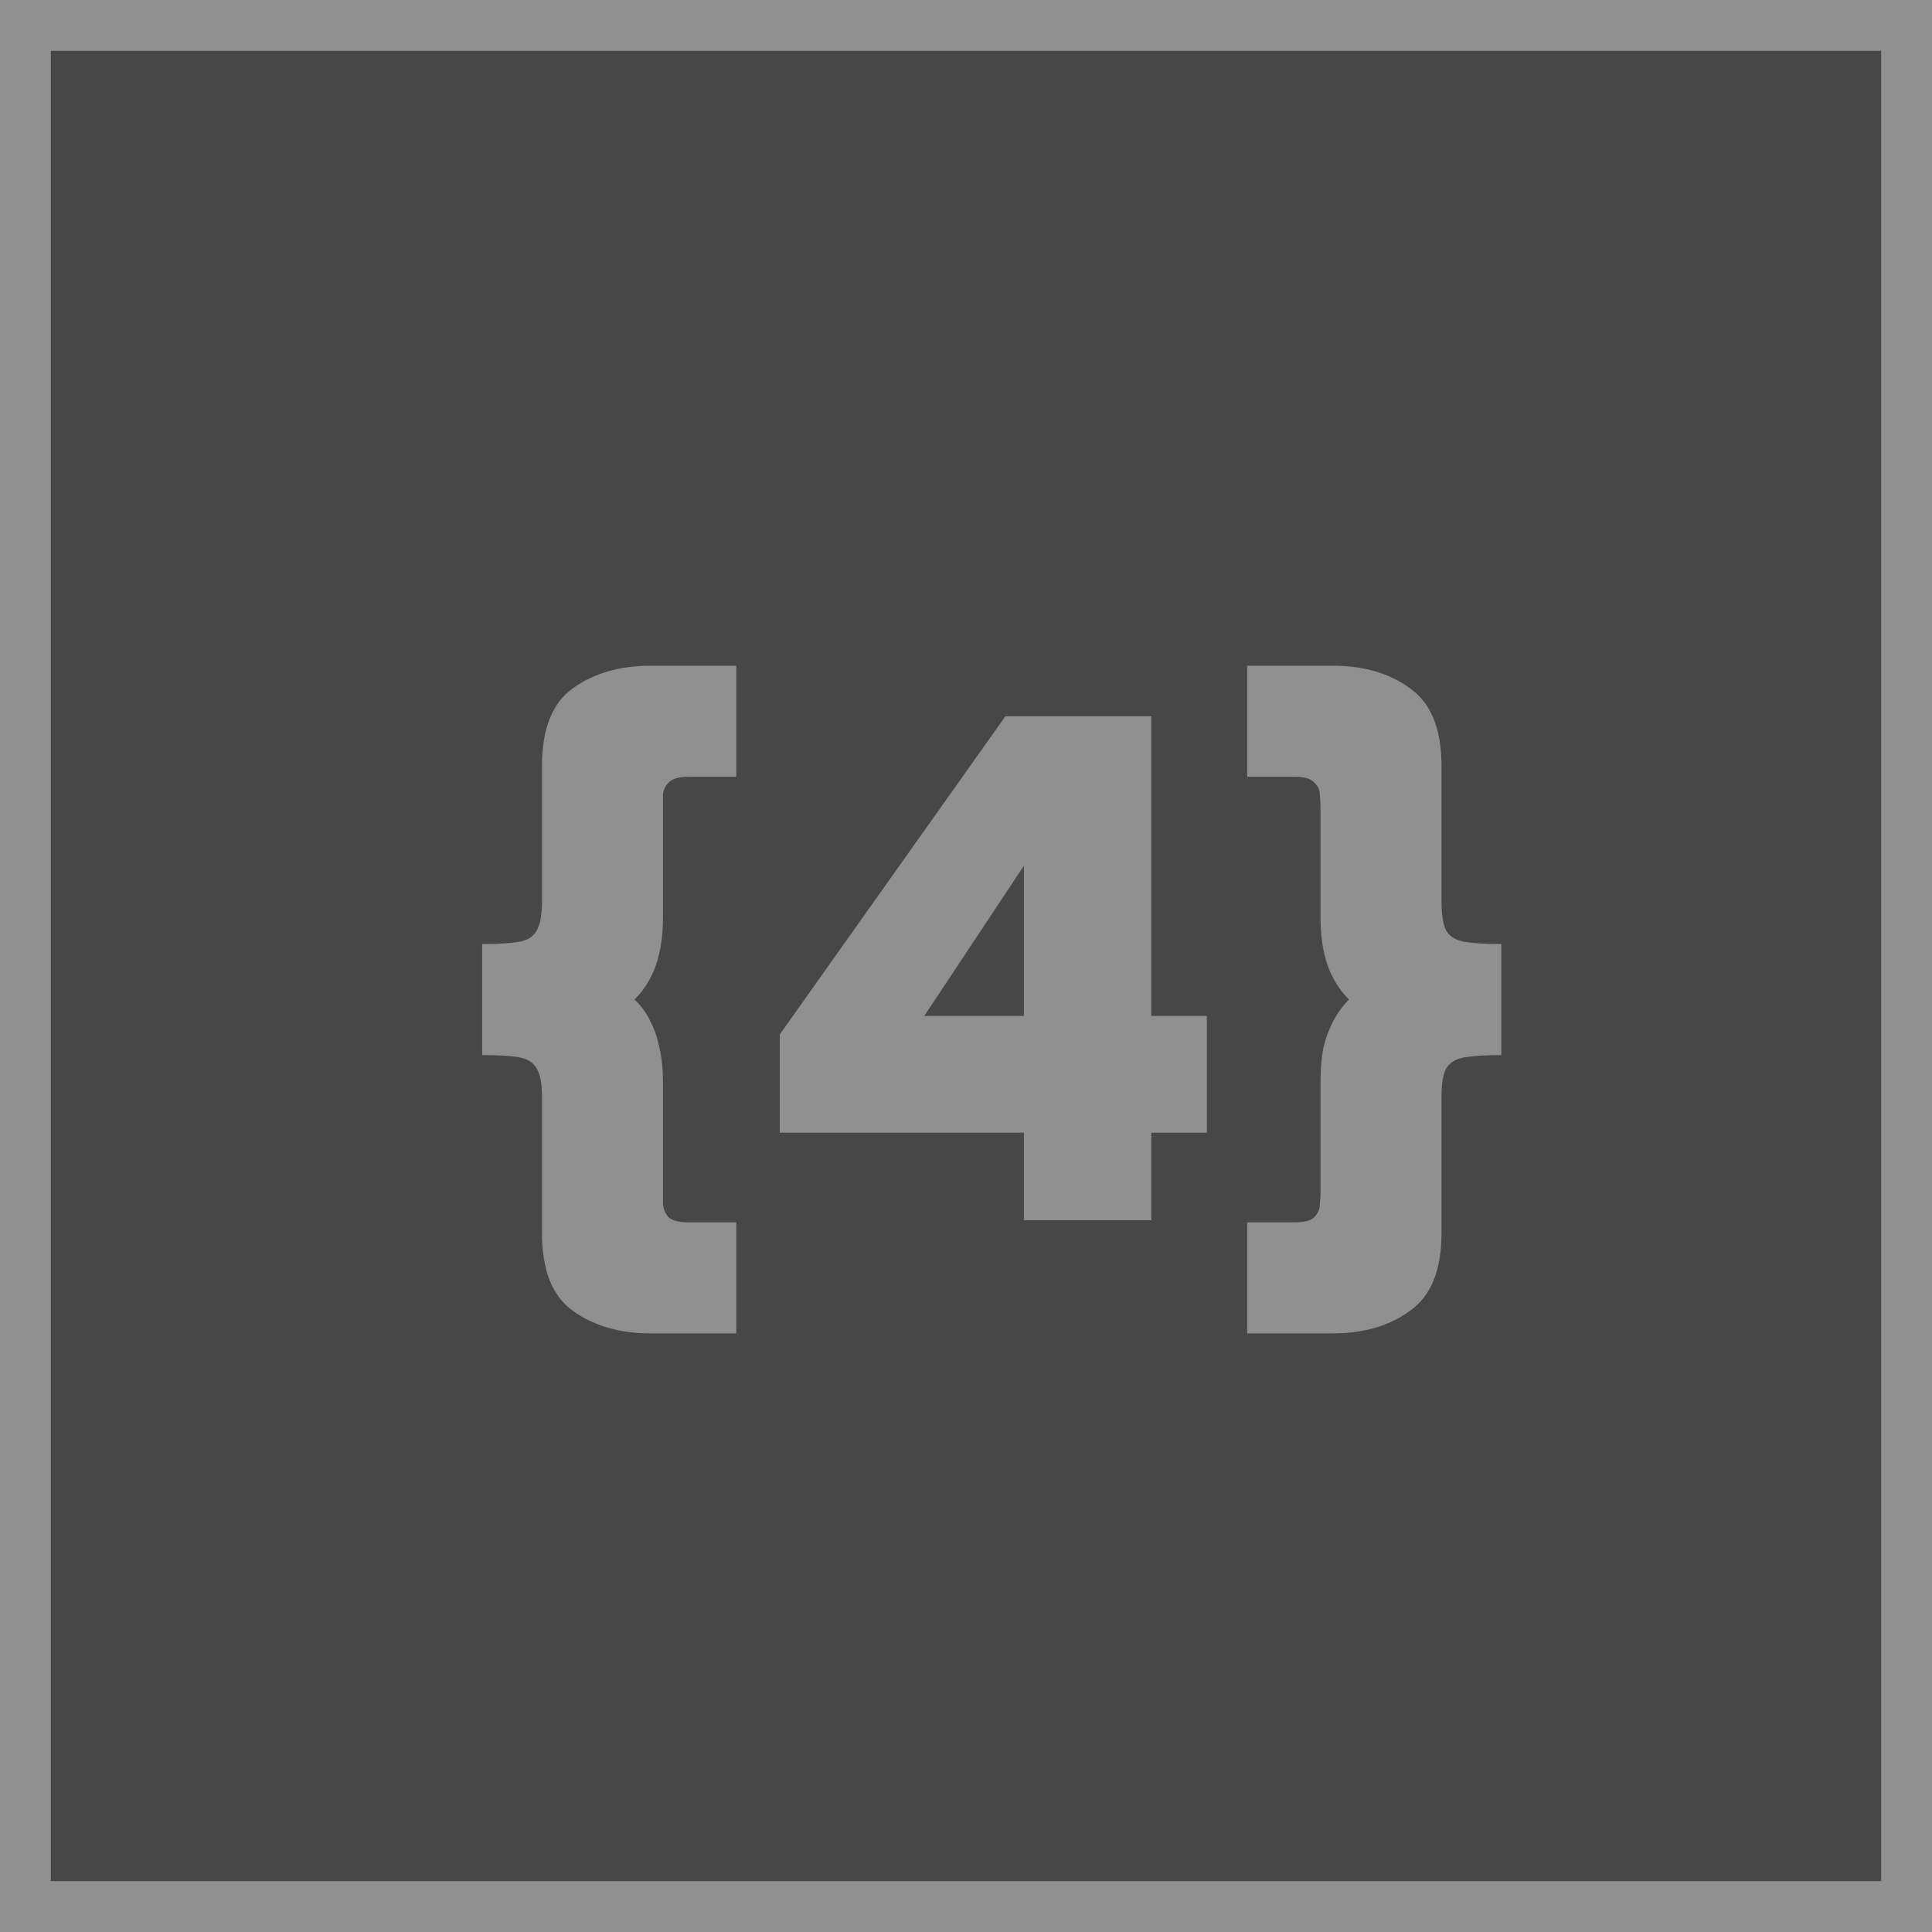 <?xml version="1.0" encoding="UTF-8"?> <svg xmlns="http://www.w3.org/2000/svg" width="38" height="38" viewBox="0 0 38 38" fill="none"><rect x="0" y="0" width="38" height="38" fill="#333333" stroke="none"/> <rect x="0.5" y="0.5" width="37" height="37" fill="white" fill-opacity="0.1"></rect> <rect x="0.5" y="0.5" width="37" height="37" stroke="#909090"></rect> <path d="M12.802 26.226C12.186 26.226 11.673 26.077 11.262 25.778C10.861 25.489 10.66 24.98 10.66 24.252V21.578C10.66 21.307 10.623 21.116 10.548 21.004C10.483 20.892 10.366 20.822 10.198 20.794C10.03 20.766 9.792 20.752 9.484 20.752V18.568C9.792 18.568 10.03 18.554 10.198 18.526C10.366 18.498 10.483 18.428 10.548 18.316C10.623 18.195 10.66 17.999 10.66 17.728V15.068C10.66 14.34 10.861 13.831 11.262 13.542C11.673 13.243 12.186 13.094 12.802 13.094H14.482V15.278H13.544C13.357 15.278 13.227 15.315 13.152 15.39C13.087 15.455 13.049 15.535 13.04 15.628C13.04 15.721 13.04 15.81 13.04 15.894V18.05C13.04 18.405 12.993 18.717 12.9 18.988C12.807 19.249 12.667 19.473 12.48 19.66C12.611 19.781 12.713 19.921 12.788 20.08C12.872 20.239 12.933 20.416 12.97 20.612C13.017 20.808 13.04 21.027 13.04 21.27V23.44C13.04 23.515 13.04 23.599 13.04 23.692C13.049 23.785 13.087 23.869 13.152 23.944C13.227 24.009 13.357 24.042 13.544 24.042H14.482V26.226H12.802ZM20.139 24V22.278H15.337V20.346L19.775 14.088H22.645V19.982H23.737V22.278H22.645V24H20.139ZM18.179 19.982H20.139V17.028L18.179 19.982ZM26.211 26.226H24.531V24.042H25.469C25.655 24.042 25.781 24.009 25.847 23.944C25.921 23.869 25.959 23.785 25.959 23.692C25.968 23.599 25.973 23.515 25.973 23.44V21.27C25.973 21.027 25.991 20.808 26.029 20.612C26.075 20.416 26.141 20.239 26.225 20.08C26.309 19.921 26.411 19.781 26.533 19.66C26.346 19.473 26.206 19.249 26.113 18.988C26.019 18.717 25.973 18.405 25.973 18.05V15.894C25.973 15.81 25.968 15.721 25.959 15.628C25.959 15.535 25.921 15.455 25.847 15.39C25.781 15.315 25.655 15.278 25.469 15.278H24.531V13.094H26.211C26.827 13.094 27.335 13.243 27.737 13.542C28.147 13.831 28.353 14.34 28.353 15.068V17.728C28.353 17.999 28.385 18.195 28.451 18.316C28.525 18.428 28.647 18.498 28.815 18.526C28.992 18.554 29.23 18.568 29.529 18.568V20.752C29.23 20.752 28.992 20.766 28.815 20.794C28.647 20.822 28.525 20.892 28.451 21.004C28.385 21.116 28.353 21.307 28.353 21.578V24.252C28.353 24.98 28.147 25.489 27.737 25.778C27.335 26.077 26.827 26.226 26.211 26.226Z" fill="#909090"></path> </svg> 